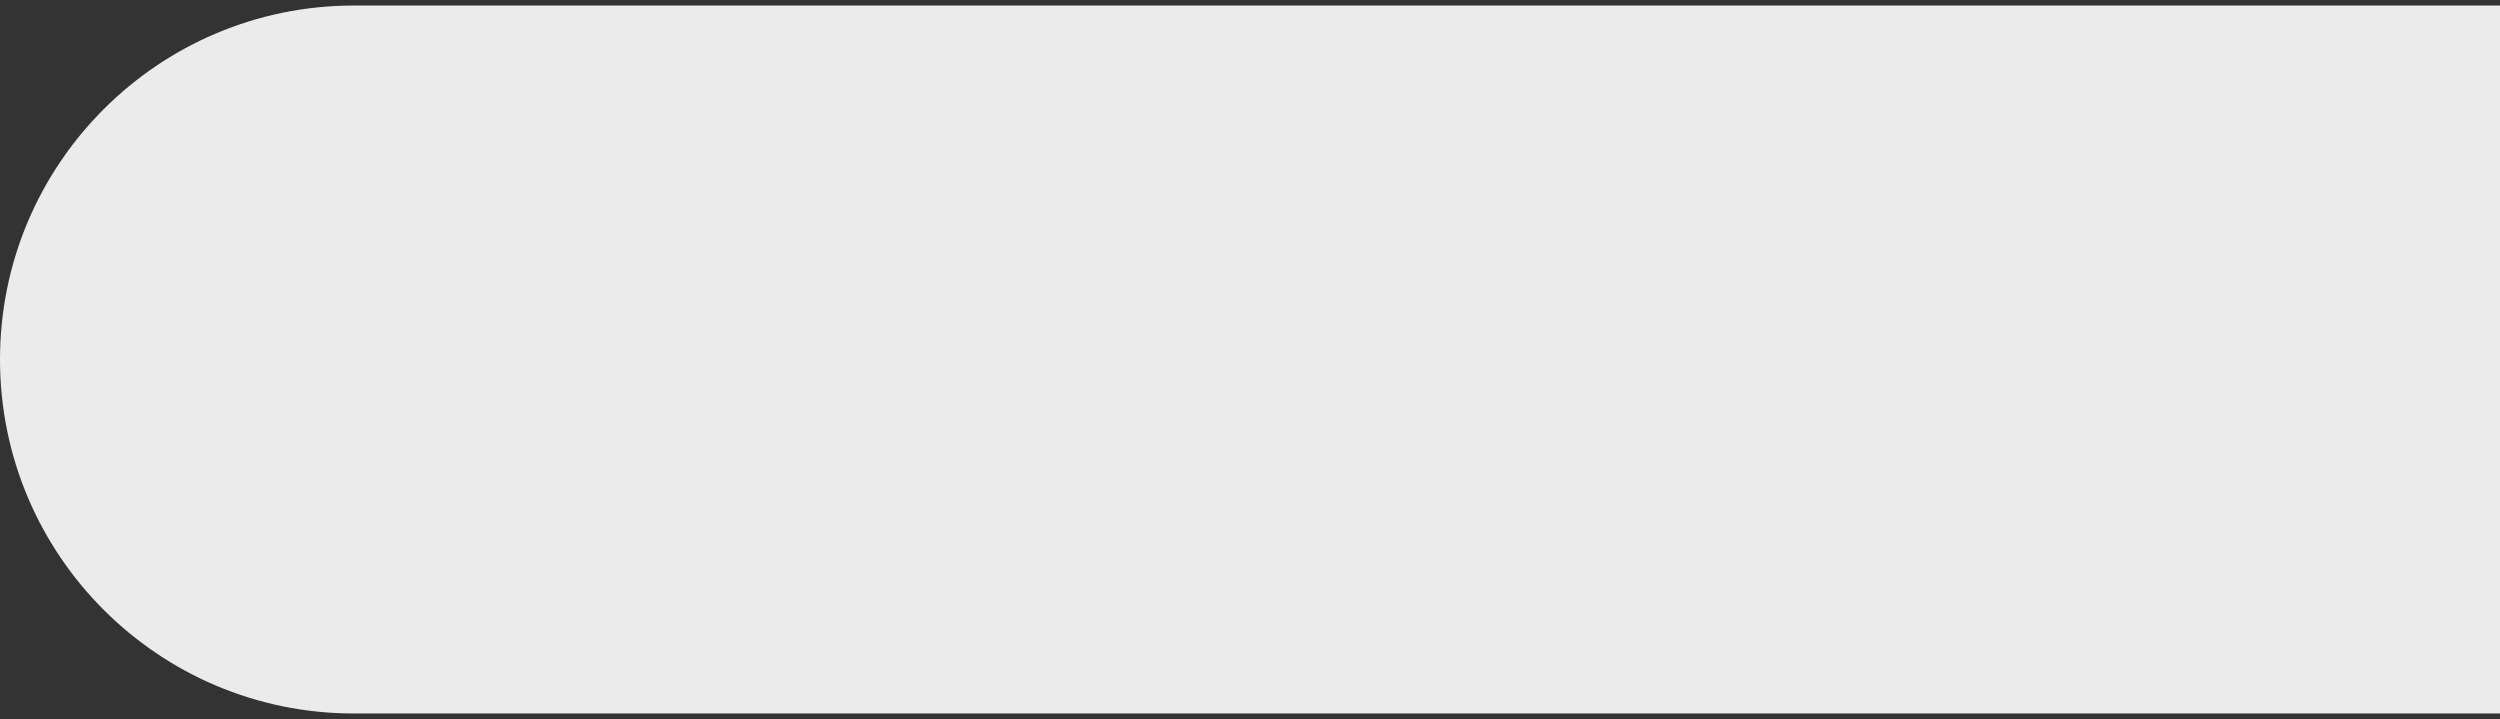 <?xml version="1.0" encoding="UTF-8"?> <svg xmlns="http://www.w3.org/2000/svg" width="226" height="65" viewBox="0 0 226 65" fill="none"><rect x="0" y="0" width="226" height="65" fill="#333333" stroke="none"/> <path opacity="0.9" d="M0 32.5C0 14.827 14.327 0.5 32 0.5H227V64.5H32C14.327 64.5 0 50.173 0 32.5V32.5Z" fill="white"></path> </svg> 